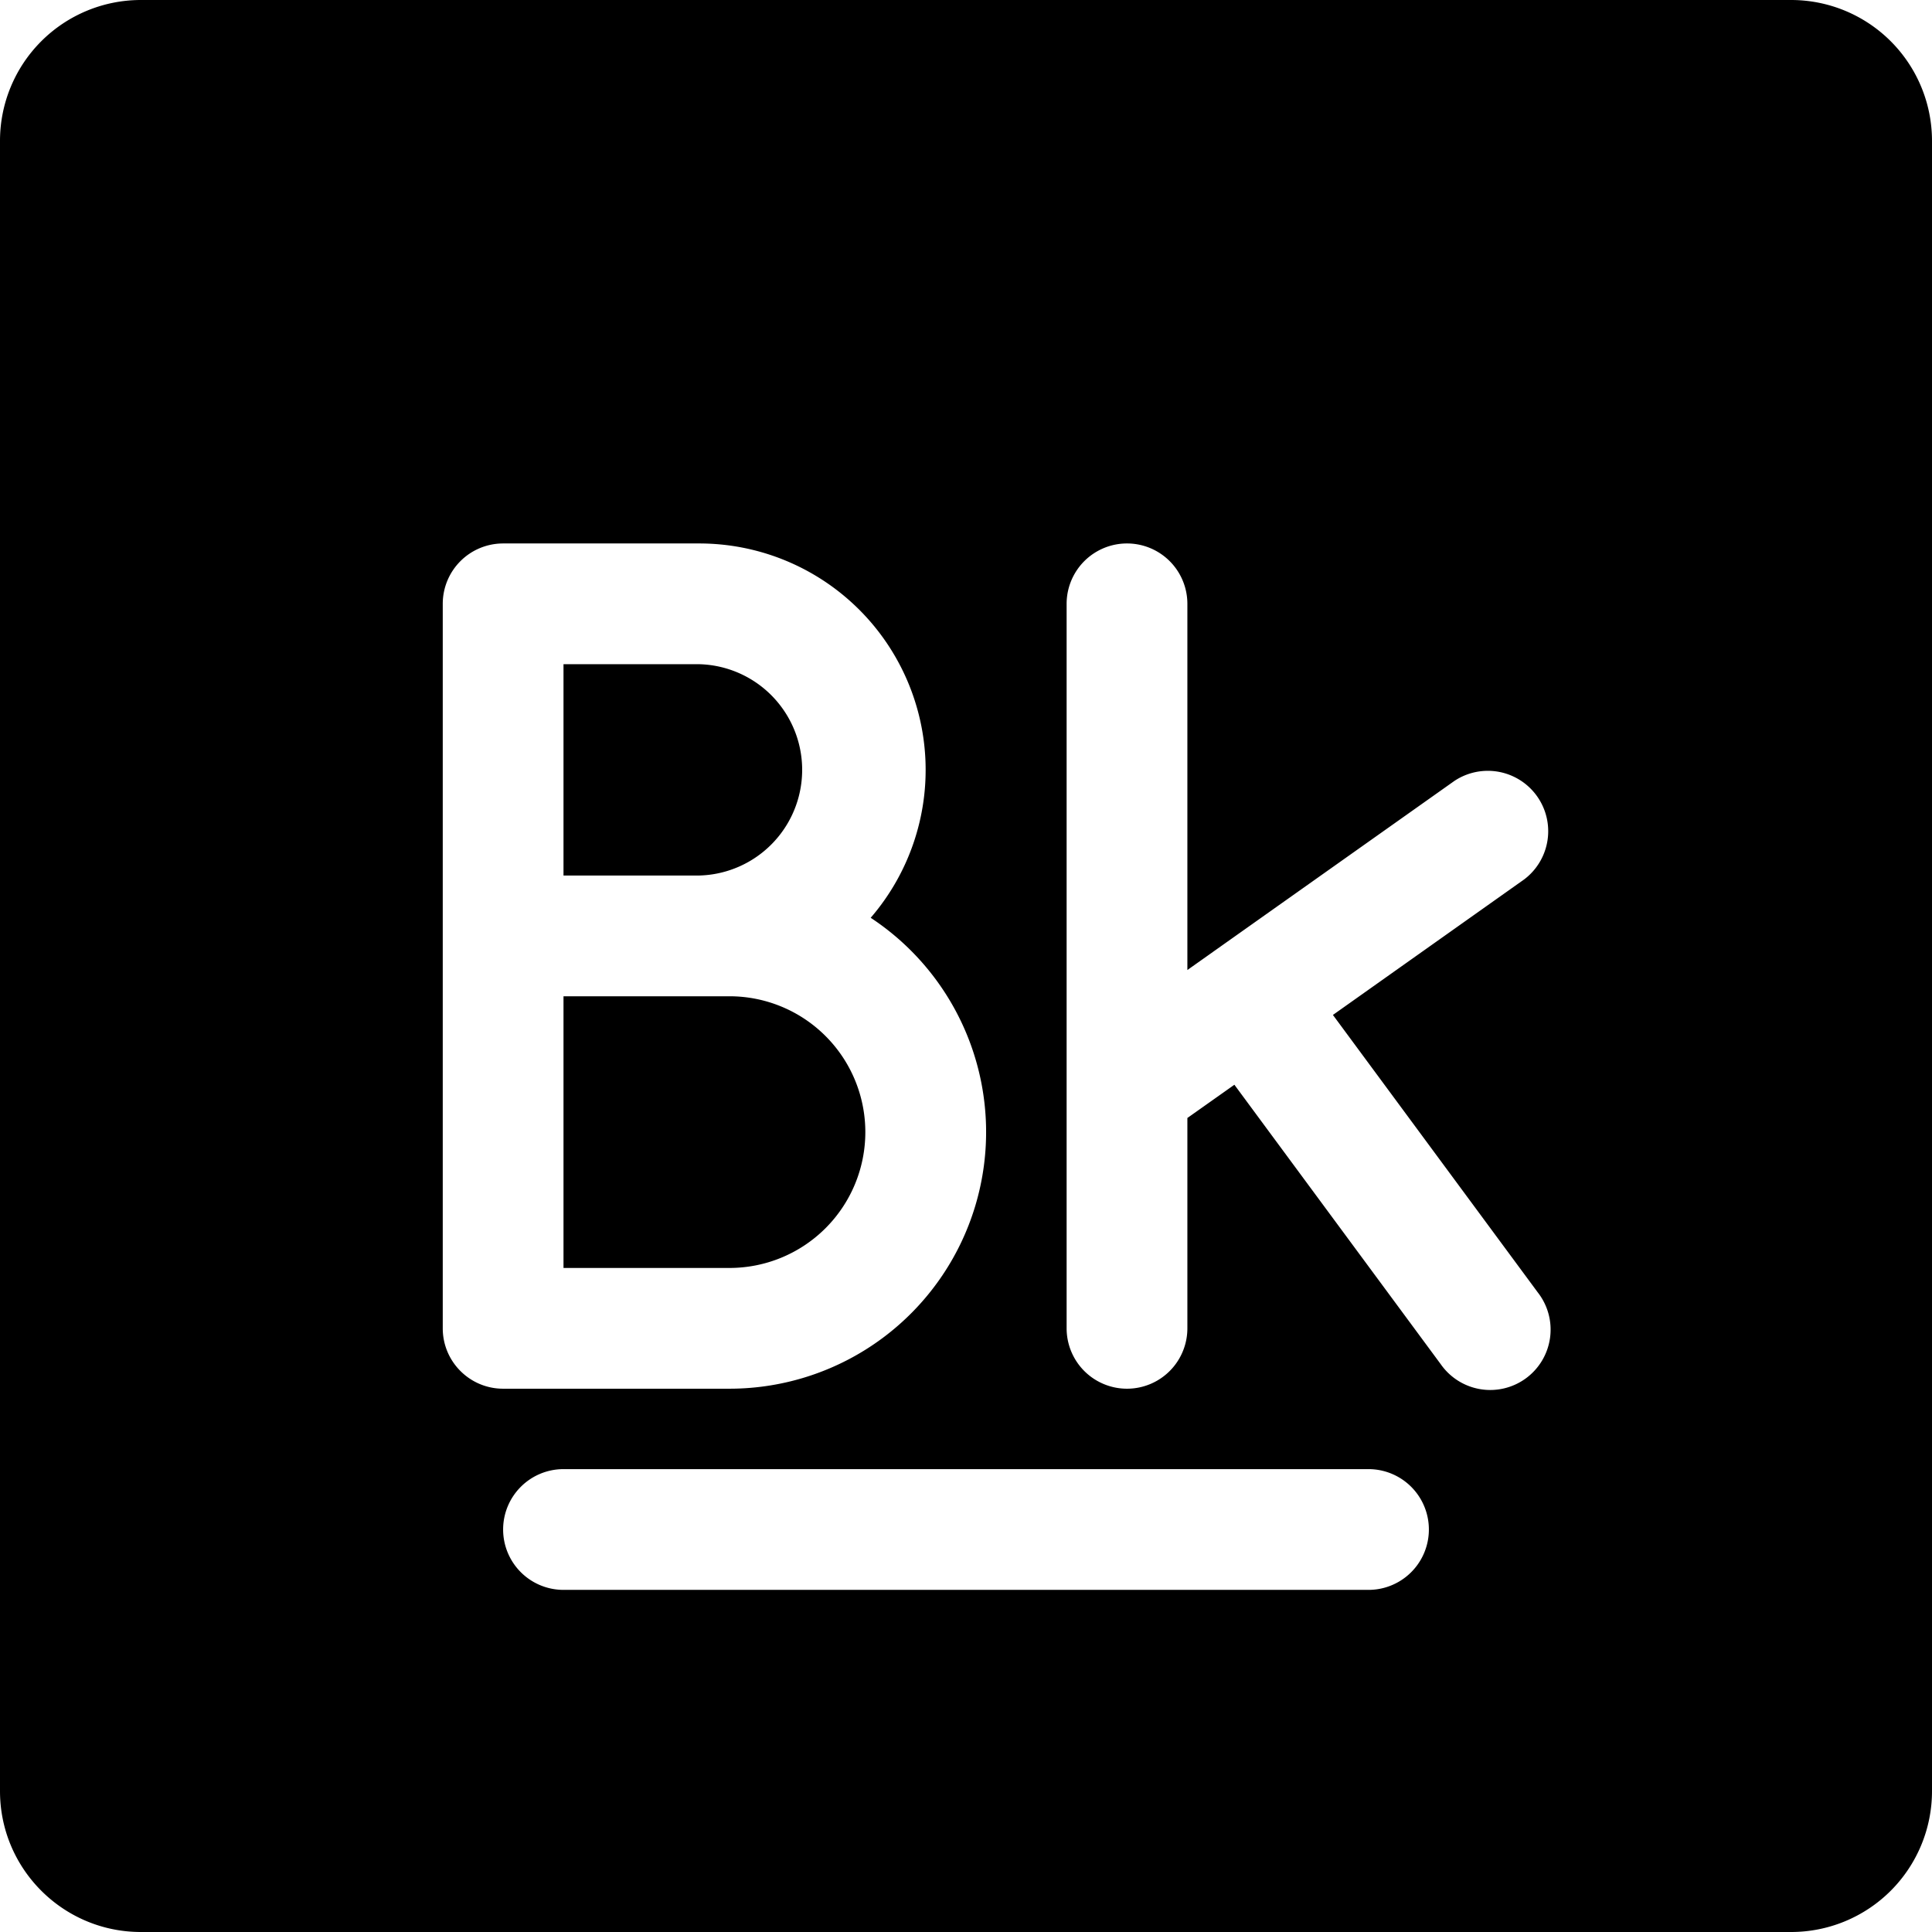 <svg xmlns="http://www.w3.org/2000/svg" fill="none" viewBox="0 0 24 24"><path fill="#000000" fill-rule="evenodd" d="M1.75 0A1.75 1.75 0 0 0 0 1.75v20.5C0 23.216 0.784 24 1.75 24h20.5A1.75 1.75 0 0 0 24 22.25V1.75A1.75 1.75 0 0 0 22.25 0H1.75Zm4.5 19a0.75 0.75 0 0 1 0.75 -0.75h10a0.75 0.75 0 0 1 0 1.5H7a0.75 0.75 0 0 1 -0.75 -0.75Zm0 -12.249a0.75 0.75 0 0 0 -0.75 0.75v9c0 0.414 0.336 0.75 0.75 0.75h2.813a3.188 3.188 0 0 0 1.753 -5.85 2.813 2.813 0 0 0 -2.129 -4.65H6.25Zm2.438 4.125H7V8.251h1.688a1.313 1.313 0 0 1 0 2.625ZM7 15.751v-3.375h2.062a1.687 1.687 0 1 1 0 3.375H7Zm7.75 -8.25a0.75 0.75 0 0 0 -1.5 0v9a0.75 0.75 0 0 0 1.5 0v-2.613l0.584 -0.413 2.563 3.471a0.75 0.75 0 1 0 1.206 -0.891l-2.545 -3.447 2.375 -1.683a0.75 0.75 0 0 0 -0.866 -1.224l-2.998 2.123 -0.004 0.003 -0.315 0.223V7.5Z" clip-rule="evenodd" stroke-width="1"></path></svg>